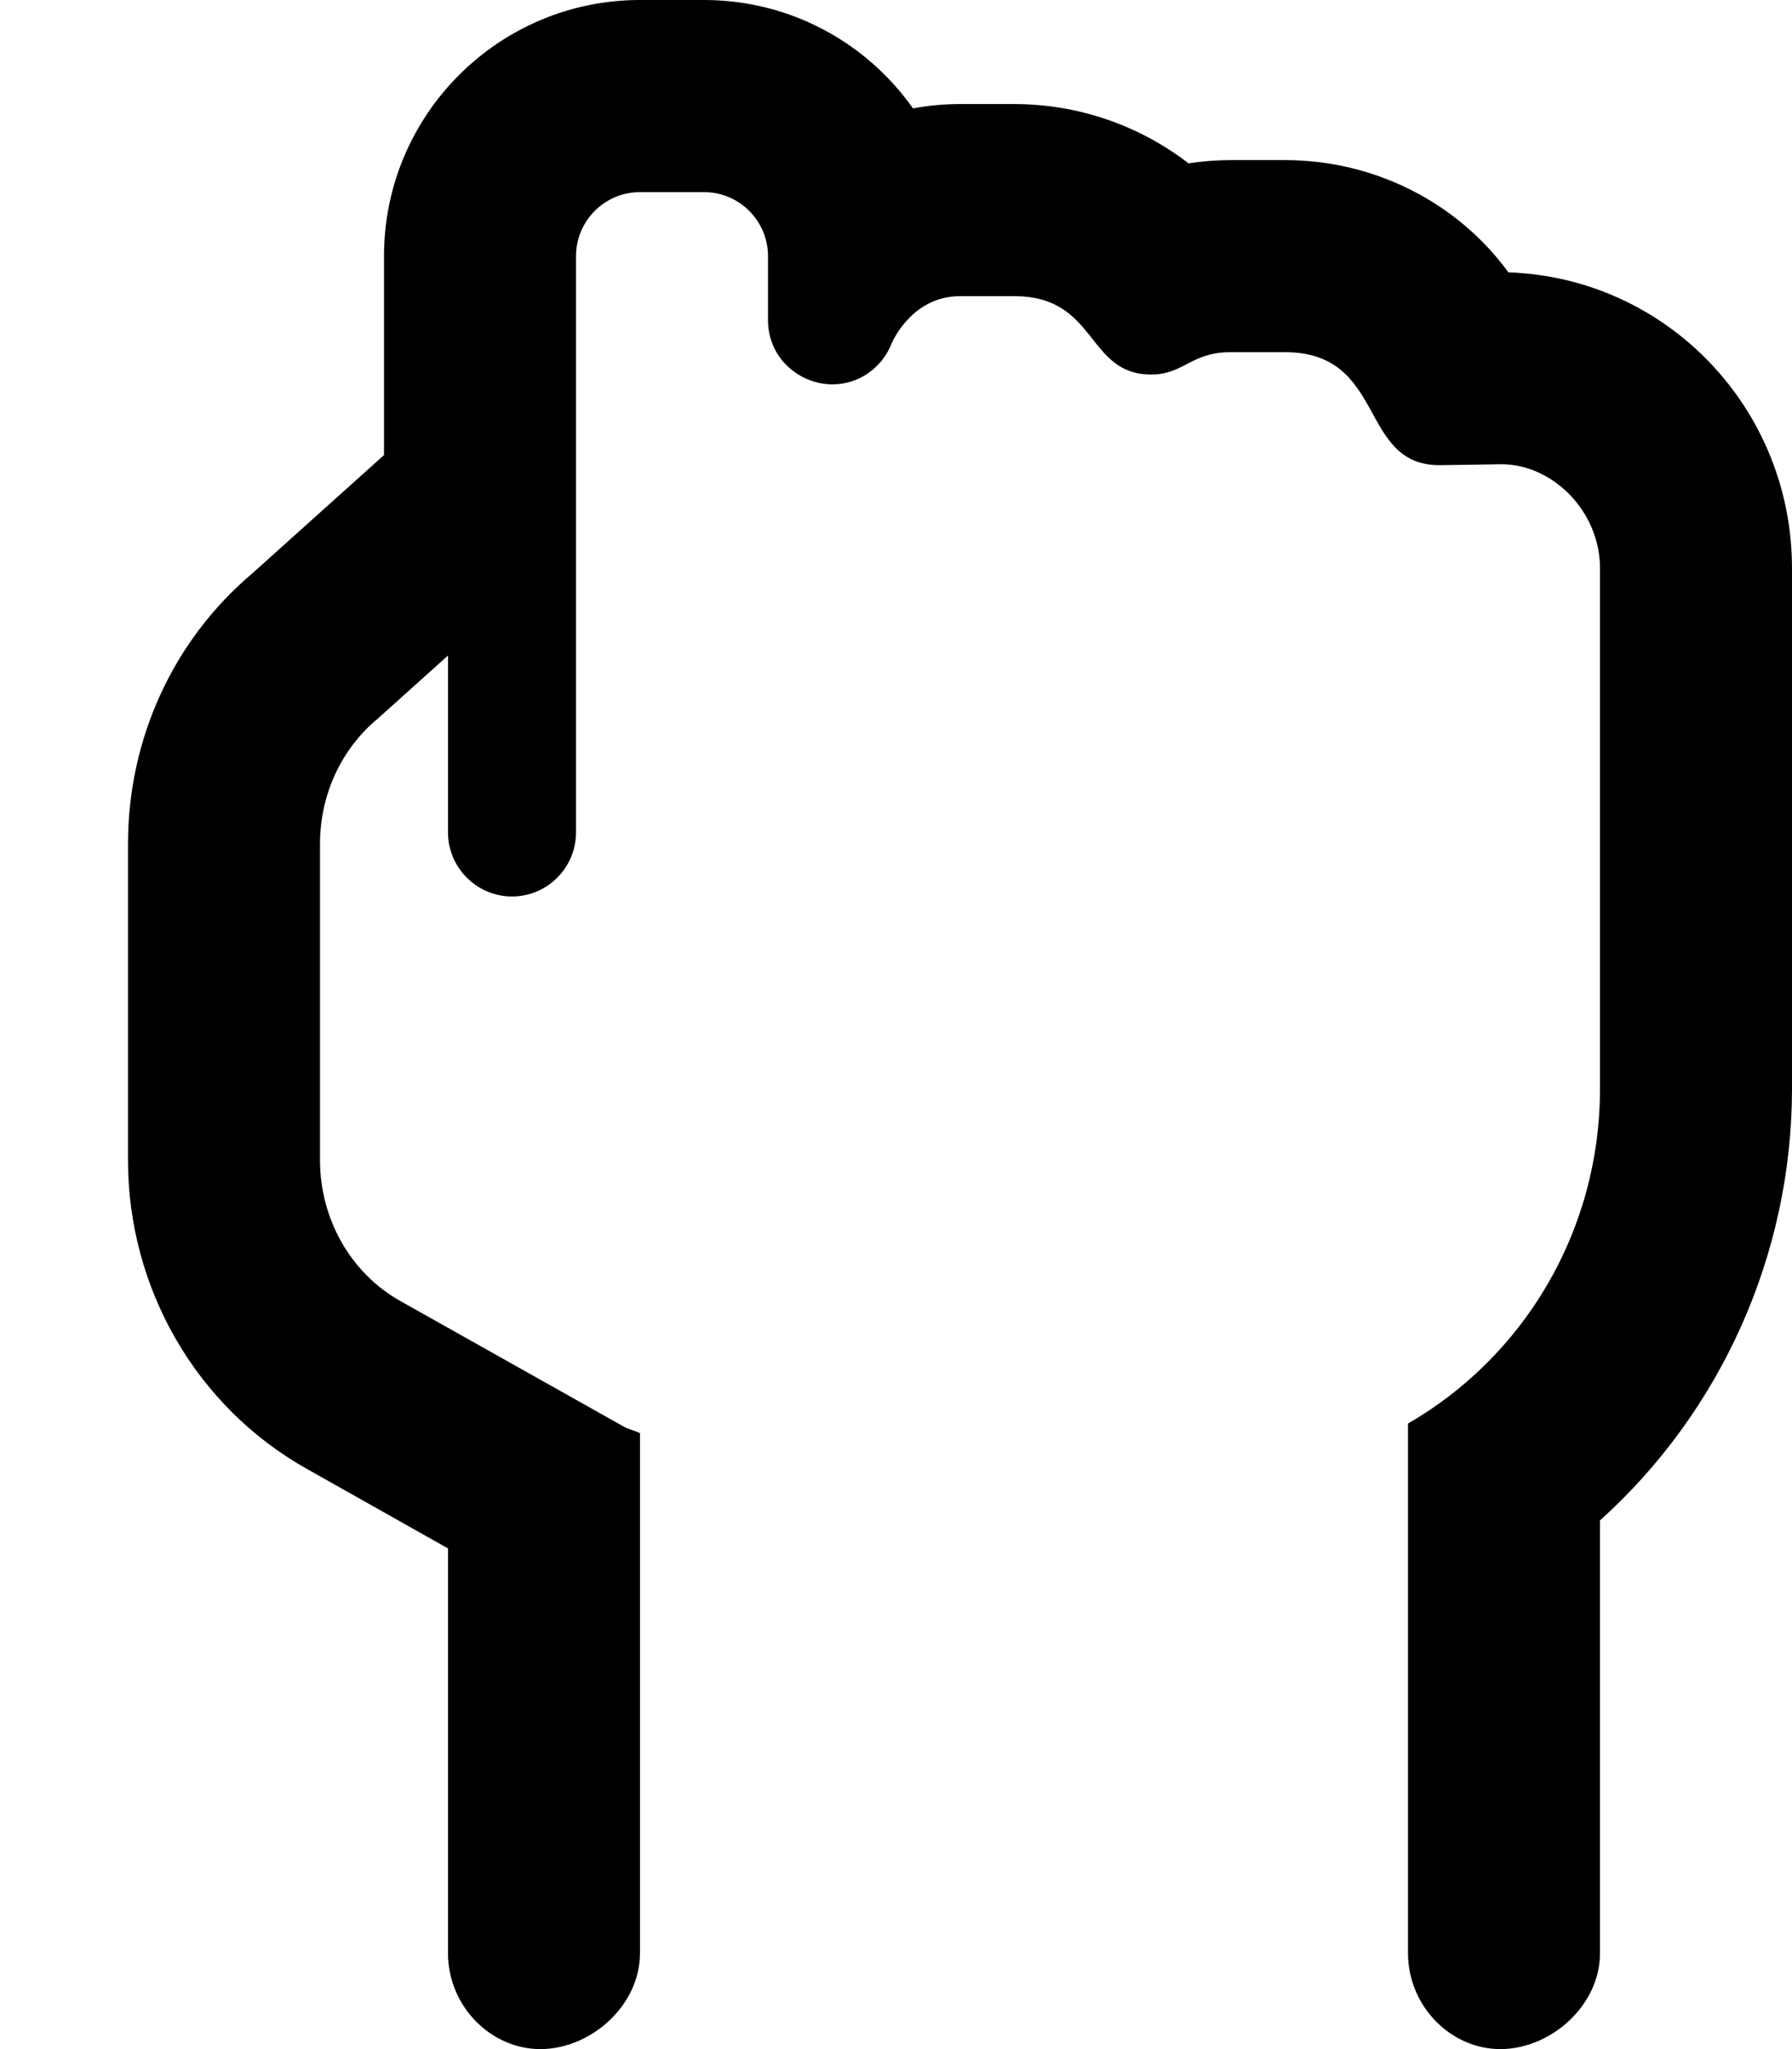 <svg xmlns="http://www.w3.org/2000/svg" viewBox="0 0 448 512"><!--! Font Awesome Free 6.0.0 by @fontawesome - https://fontawesome.com License - https://fontawesome.com/license/free (Icons: CC BY 4.0, Fonts: SIL OFL 1.1, Code: MIT License) Copyright 2022 Fonticons, Inc.--><path d="M377.1 68.05C364.4 50.65 343.7 40 321.2 40h-13.53c-3.518 0-7.039.275-10.53.818C284.8 31.33 269.6 26 253.5 26H240c-3.977 0-7.904.37-11.75 1.084C216.7 10.71 197.6 0 176 0h-16c-35.3 0-64 28.65-64 64v49.71L63.04 143.3C43.3 160 32 184.6 32 210.9v78.97c0 32.1 17.11 61.65 44.65 77.12L112 386.9V488c0 13.3 10.7 24 23.1 24s24.9-10.7 24.9-24V358.1c-1.316-.654-2.775-.92-4.062-1.639l-55.78-31.34C87.72 318.2 80 304.6 80 289.9v-79c0-12.31 5.281-23.77 14.5-31.39L112 163.8V208c0 8.8 7.2 16 16 16s16-7.156 16-16V64c0-8.828 7.188-16 16-16h16c8.8 0 16 7.17 16 16v16c0 9.578 7.942 16.04 16.15 16.04 6.432 0 12.31-4.018 14.73-10.17C223.3 84.84 228.3 74 240 74h13.53c20.97 0 17.92 19.58 34.27 19.58 8.177 0 9.9-5.584 19.88-5.584h13.53c25.54 0 18.27 28.23 38.66 28.23.156 0 .313-.002.467-.008L375.4 116c12.7 0 24.6 11.7 24.6 26v130c0 36.15-19.54 67.32-48 83.69v132.3c0 13.31 10.7 24.01 23.1 24.01s24.9-10.7 24.9-24V379.9c30.1-27.1 48-66.3 48-107.9V142c0-39.9-31.2-72.56-70.9-73.95z"/></svg>